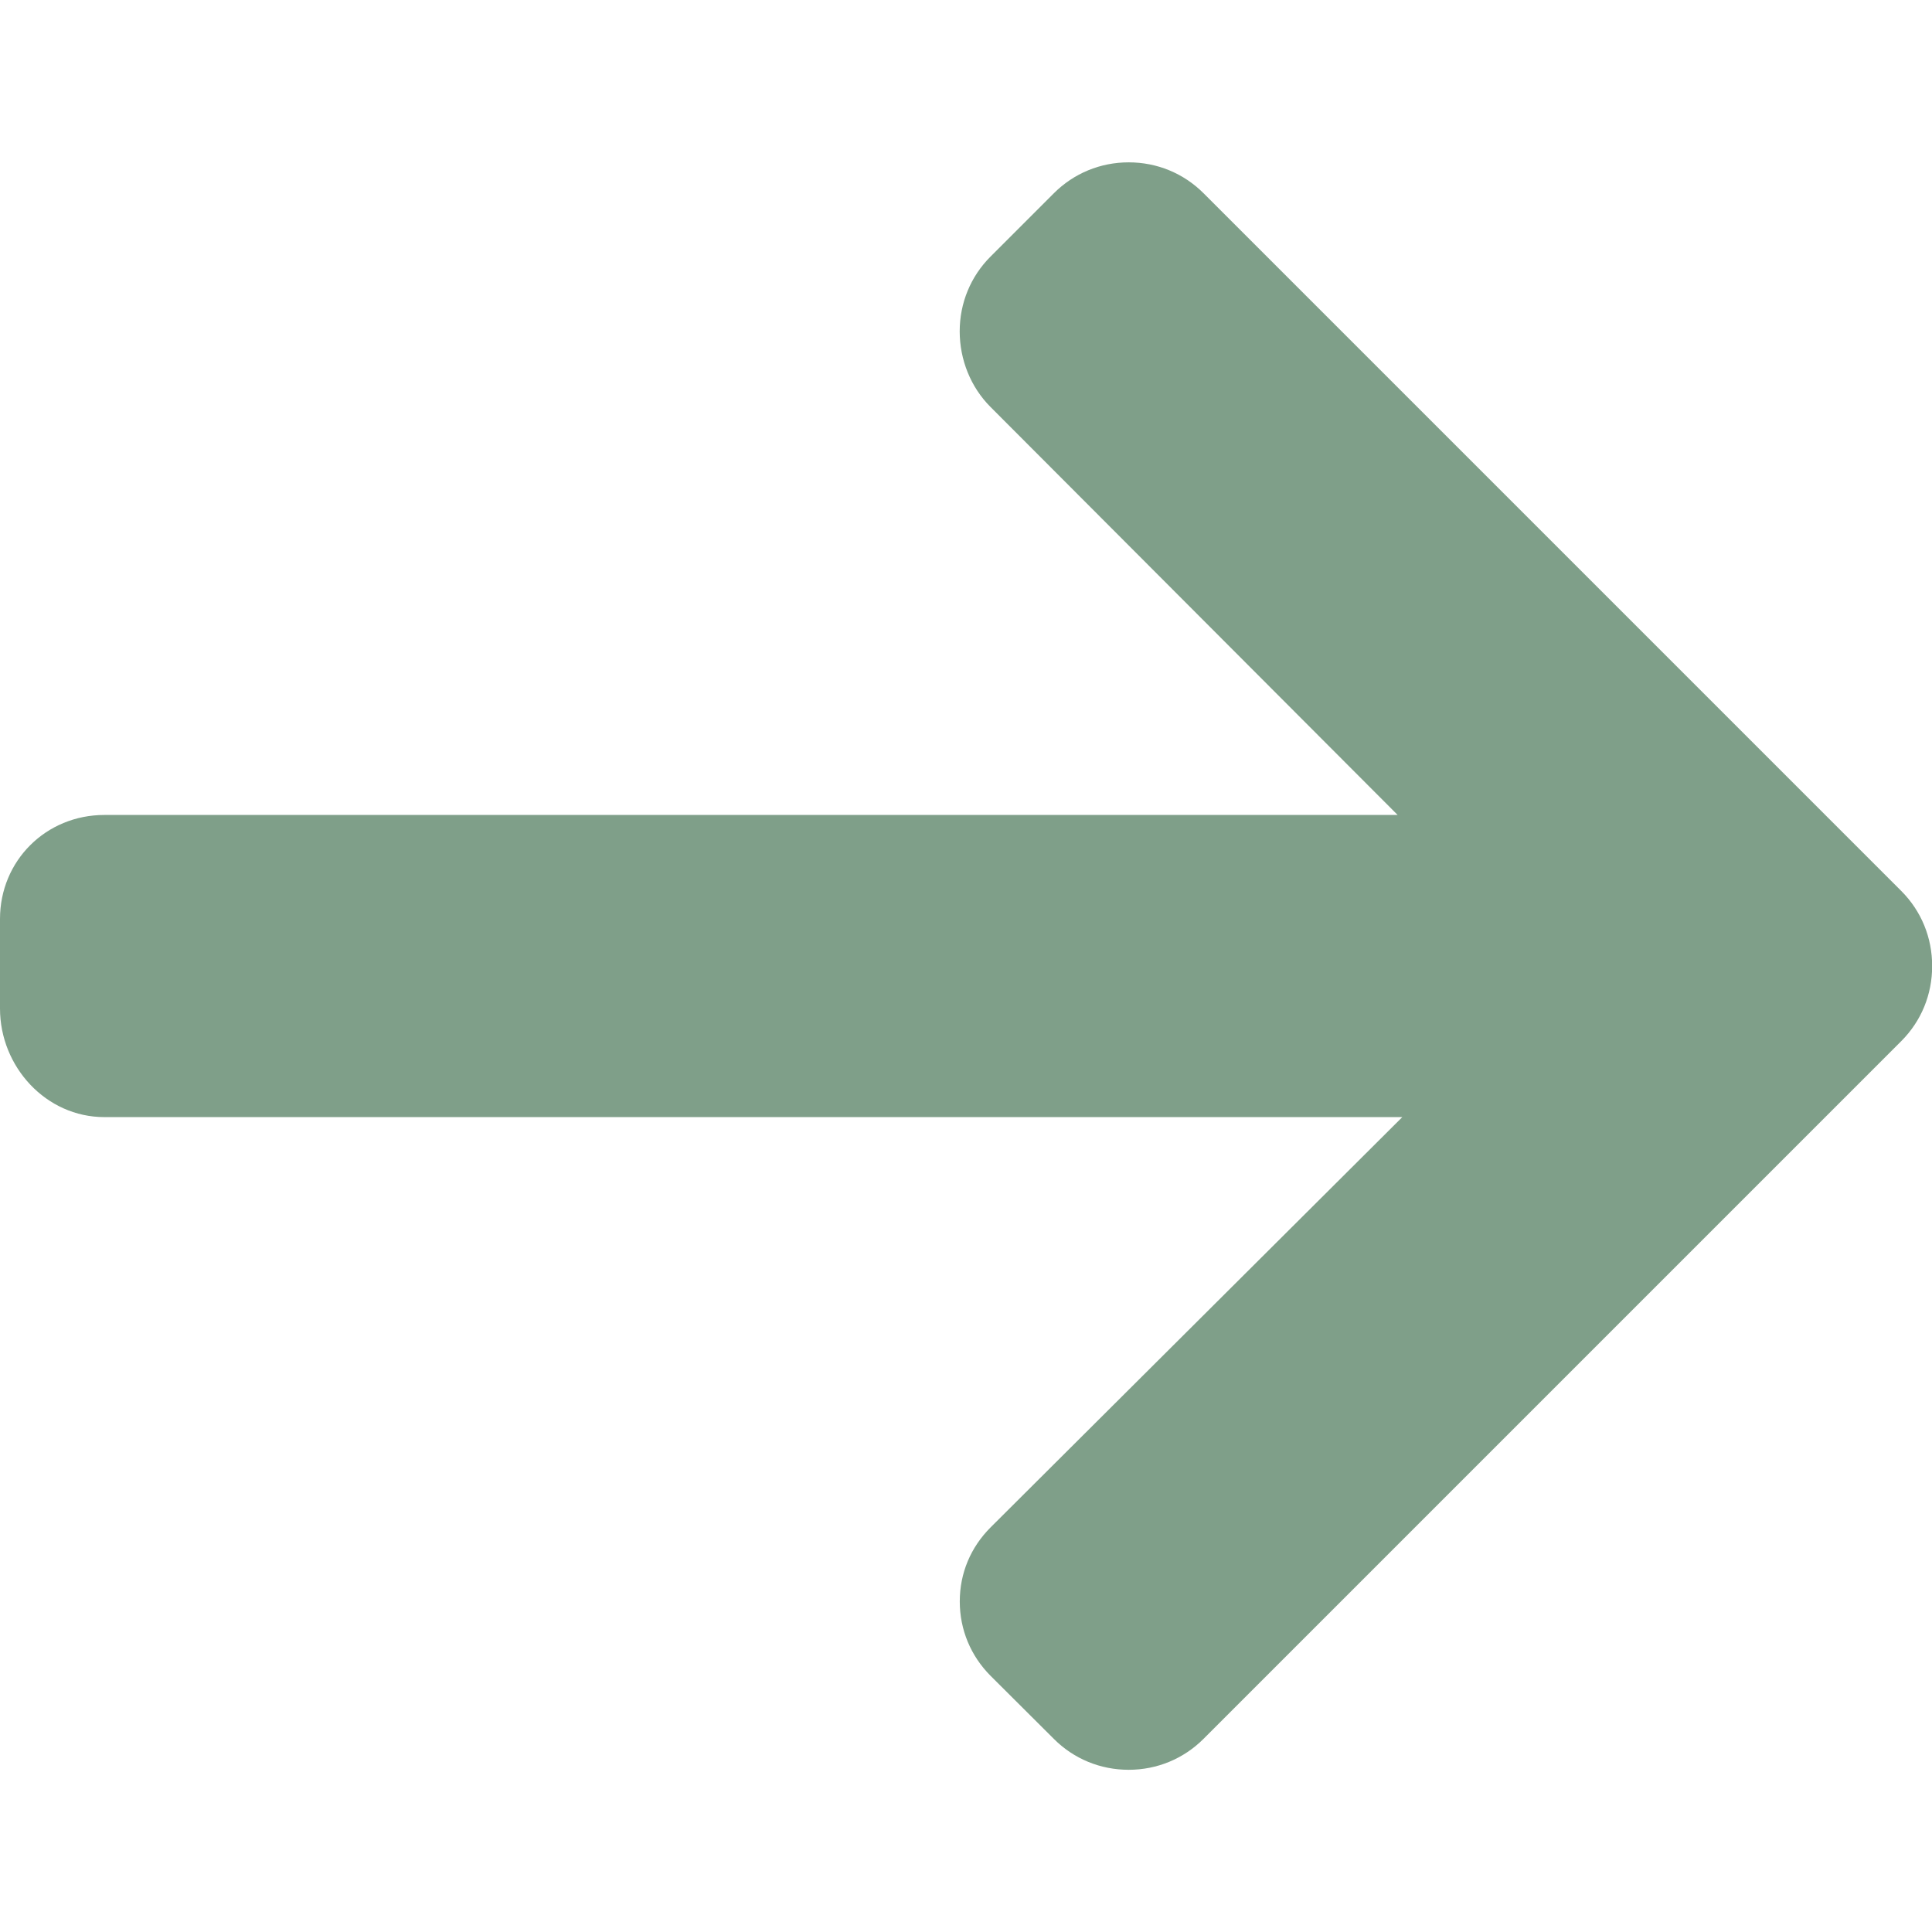 <?xml version="1.0" encoding="UTF-8"?> <svg xmlns="http://www.w3.org/2000/svg" viewBox="0 0 26.99 26.99" data-guides="{&quot;vertical&quot;:[],&quot;horizontal&quot;:[]}"><defs></defs><path fill="#7f9f89" stroke="none" fill-opacity="1" stroke-width="1" stroke-opacity="1" id="tSvg11b6dc259af" title="Path 2" d="M26.561 12.447C23.311 9.198 20.062 5.949 16.813 2.699C16.535 2.421 16.164 2.268 15.768 2.268C15.372 2.268 15.002 2.421 14.723 2.699C14.428 2.994 14.133 3.289 13.838 3.584C13.56 3.862 13.407 4.233 13.407 4.629C13.407 5.024 13.56 5.408 13.838 5.686C15.734 7.586 17.63 9.485 19.525 11.385C13.503 11.385 7.481 11.385 1.458 11.385C0.644 11.385 0 12.023 0 12.838C0 13.255 0 13.672 0 14.089C0 14.904 0.644 15.606 1.458 15.606C7.502 15.606 13.546 15.606 19.59 15.606C17.673 17.516 15.756 19.427 13.839 21.337C13.561 21.615 13.408 21.976 13.408 22.372C13.408 22.767 13.561 23.133 13.839 23.412C14.134 23.706 14.429 24 14.724 24.294C15.002 24.572 15.373 24.724 15.768 24.724C16.164 24.724 16.535 24.57 16.813 24.292C20.062 21.043 23.312 17.793 26.561 14.544C26.84 14.265 26.993 13.892 26.992 13.496C26.993 13.099 26.84 12.726 26.561 12.447Z"></path></svg> 
